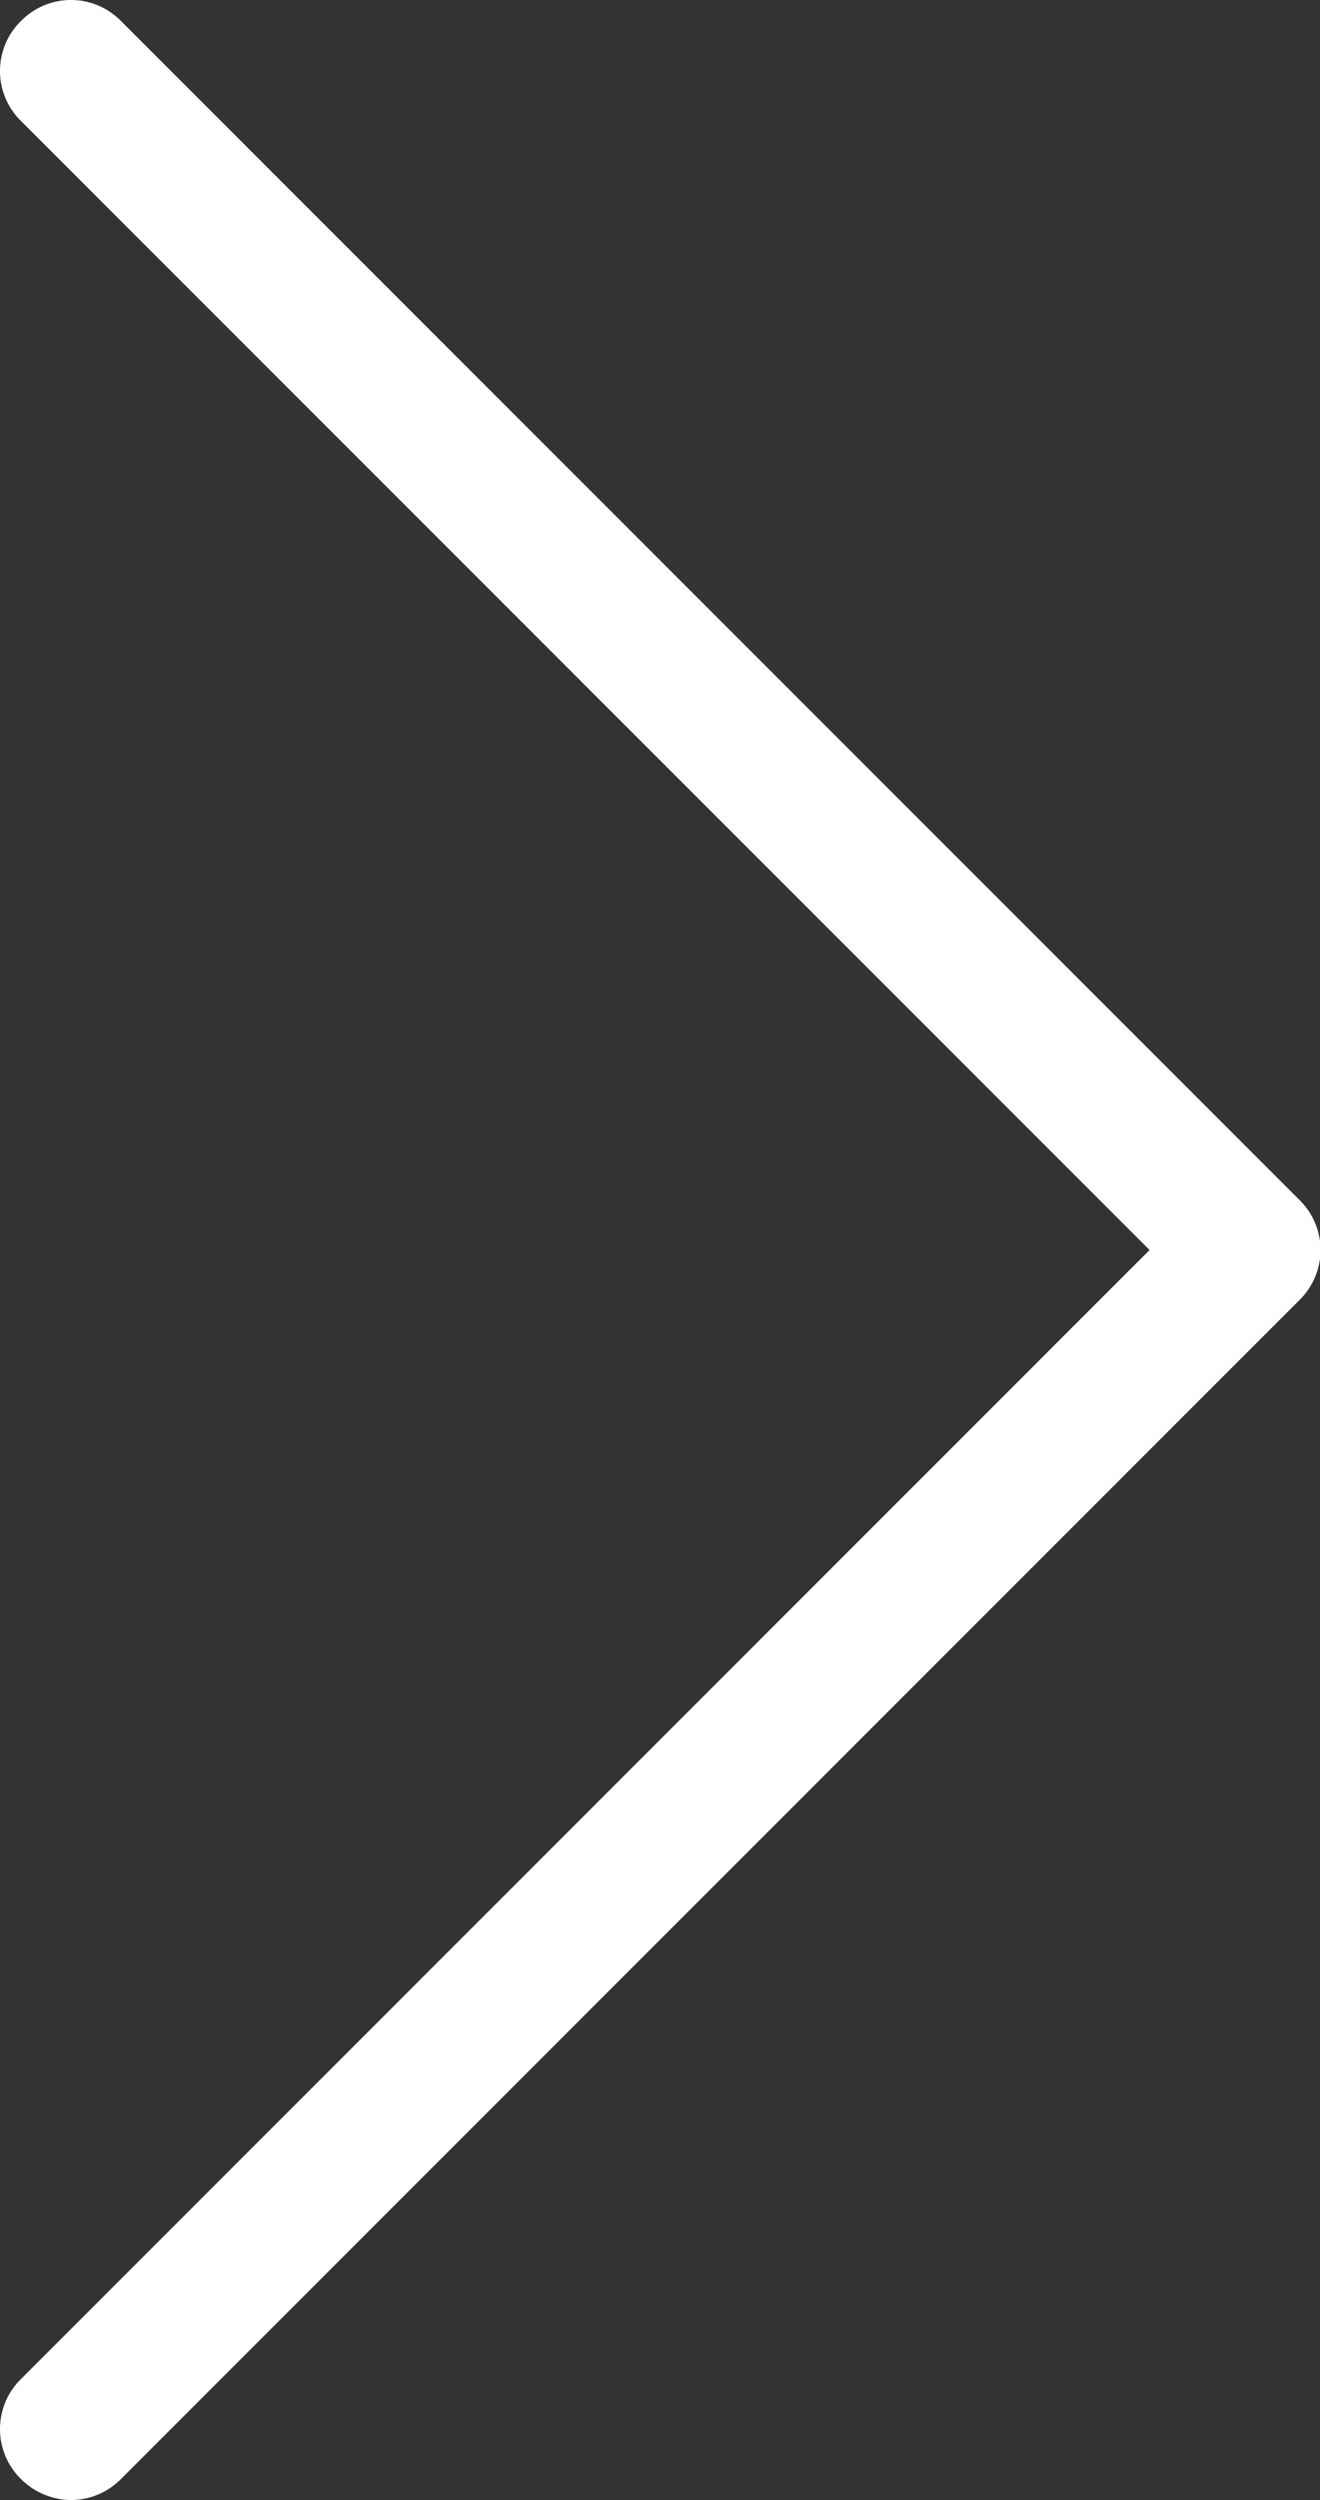 <svg xmlns="http://www.w3.org/2000/svg" viewBox="0 0 26.41 50"><rect x="0" y="0" width="26.41" height="50" fill="#333333" stroke="none"/><defs><style>.cls-1{fill:#fff;}</style></defs><title>ic_Arrow_right</title><g id="Слой_2" data-name="Слой 2"><g id="Capa_1" data-name="Capa 1"><path class="cls-1" d="M26,24,2.42.42a1.4,1.4,0,0,0-2,0,1.4,1.4,0,0,0,0,2L23,25,.42,47.58a1.4,1.4,0,0,0,0,2,1.43,1.43,0,0,0,1,.42,1.41,1.41,0,0,0,1-.42L26,26A1.4,1.4,0,0,0,26,24Z"/></g></g></svg>